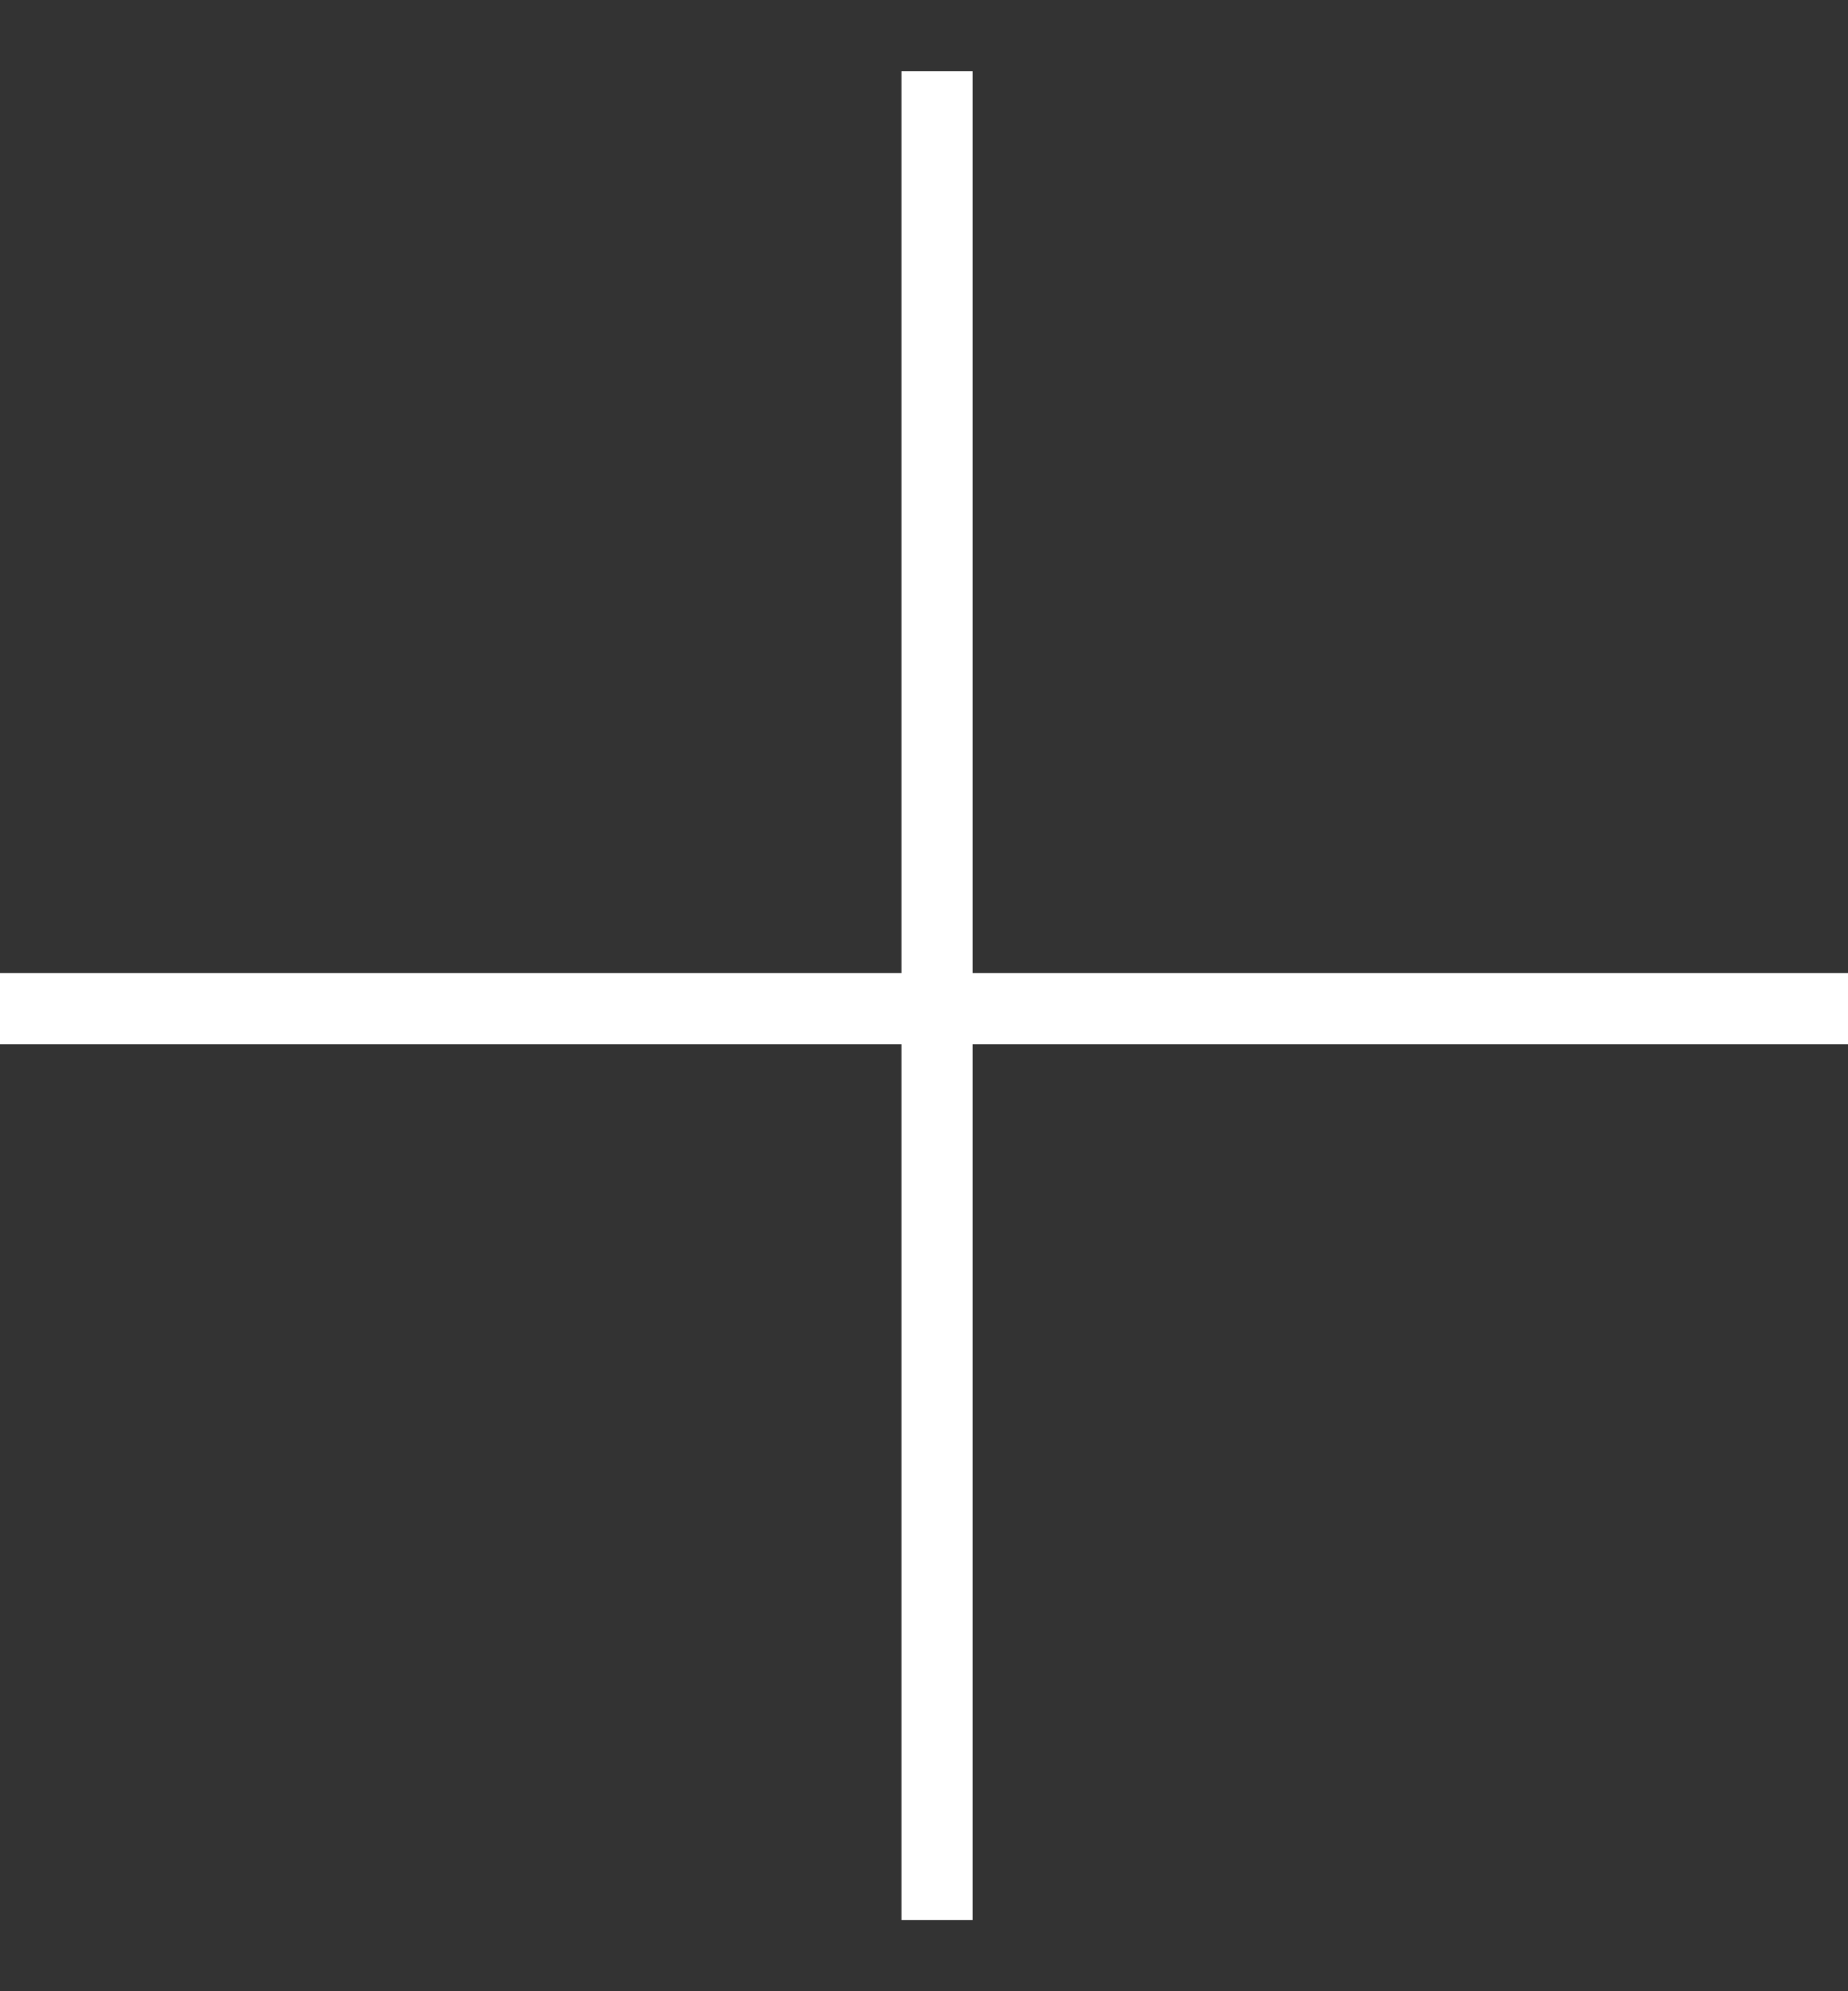 <svg width="13" height="14" viewBox="0 0 13 14" fill="none" xmlns="http://www.w3.org/2000/svg">
<rect x="0" y="0" width="13" height="14" fill="#333333" stroke="none"/>
<line x1="6.592" y1="13.5" x2="6.592" y2="0.5" stroke="white" stroke-width="0.5"/>
<line x1="-2.18557e-08" y1="7.092" x2="13" y2="7.092" stroke="white" stroke-width="0.5"/>
</svg>
